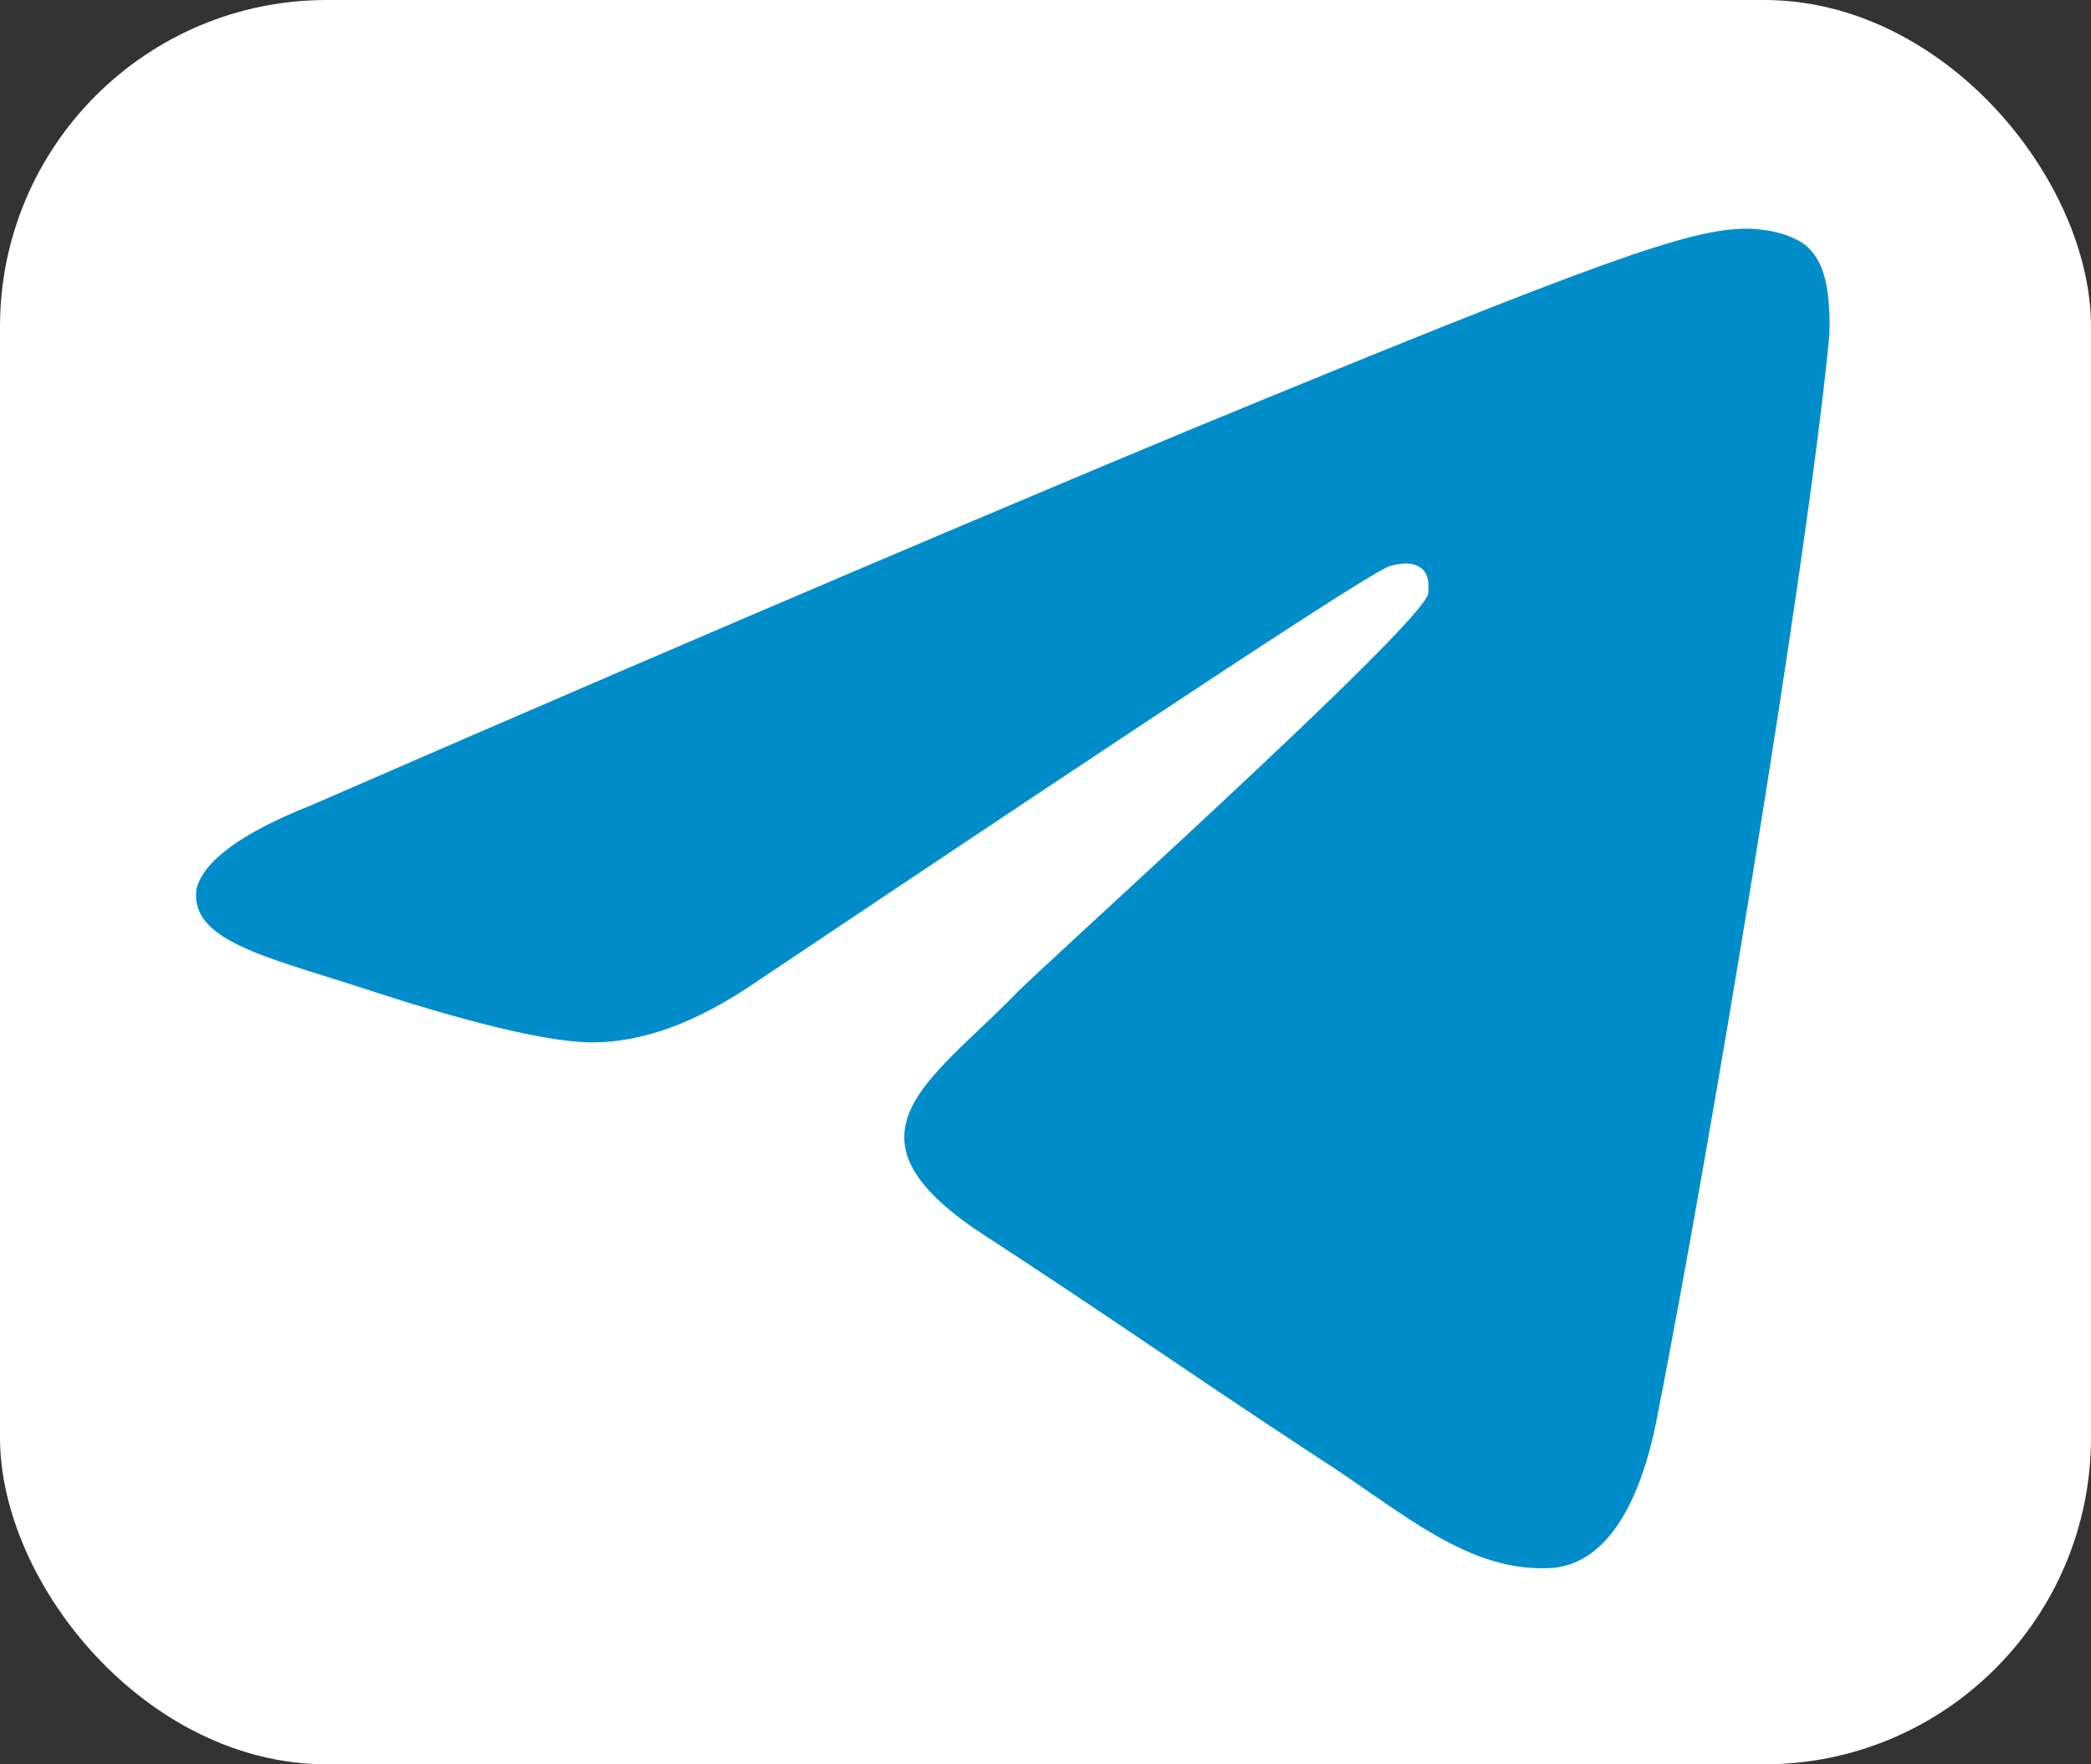 <?xml version="1.0" encoding="UTF-8"?> <svg xmlns="http://www.w3.org/2000/svg" width="64" height="54" viewBox="0 0 64 54" fill="none"><rect x="0" y="0" width="64" height="54" fill="#333333" stroke="none"/> <rect width="64" height="54" rx="10" fill="white"></rect> <path fill-rule="evenodd" clip-rule="evenodd" d="M9.526 24.646C22.929 18.811 31.888 15.04 36.332 13.19C49.09 7.925 51.742 7 53.462 7C53.82 7 54.68 7.071 55.254 7.498C55.684 7.854 55.827 8.352 55.898 8.708C55.97 9.063 56.042 9.846 55.97 10.486C55.254 17.673 52.315 35.248 50.738 43.288C50.093 46.704 48.803 47.842 47.585 47.984C44.932 48.198 42.854 46.206 40.274 44.569C36.26 41.936 33.967 40.3 30.024 37.738C25.509 34.75 28.448 33.113 31.028 30.48C31.673 29.769 43.499 19.167 43.714 18.171C43.714 18.029 43.786 17.602 43.499 17.388C43.212 17.175 42.854 17.246 42.567 17.317C42.137 17.388 35.687 21.657 23.144 30.054C21.28 31.334 19.632 31.904 18.127 31.904C16.478 31.904 13.325 30.979 10.959 30.196C8.092 29.271 5.799 28.773 6.014 27.207C6.229 26.354 7.376 25.5 9.526 24.646Z" fill="#008DC9"></path> </svg> 